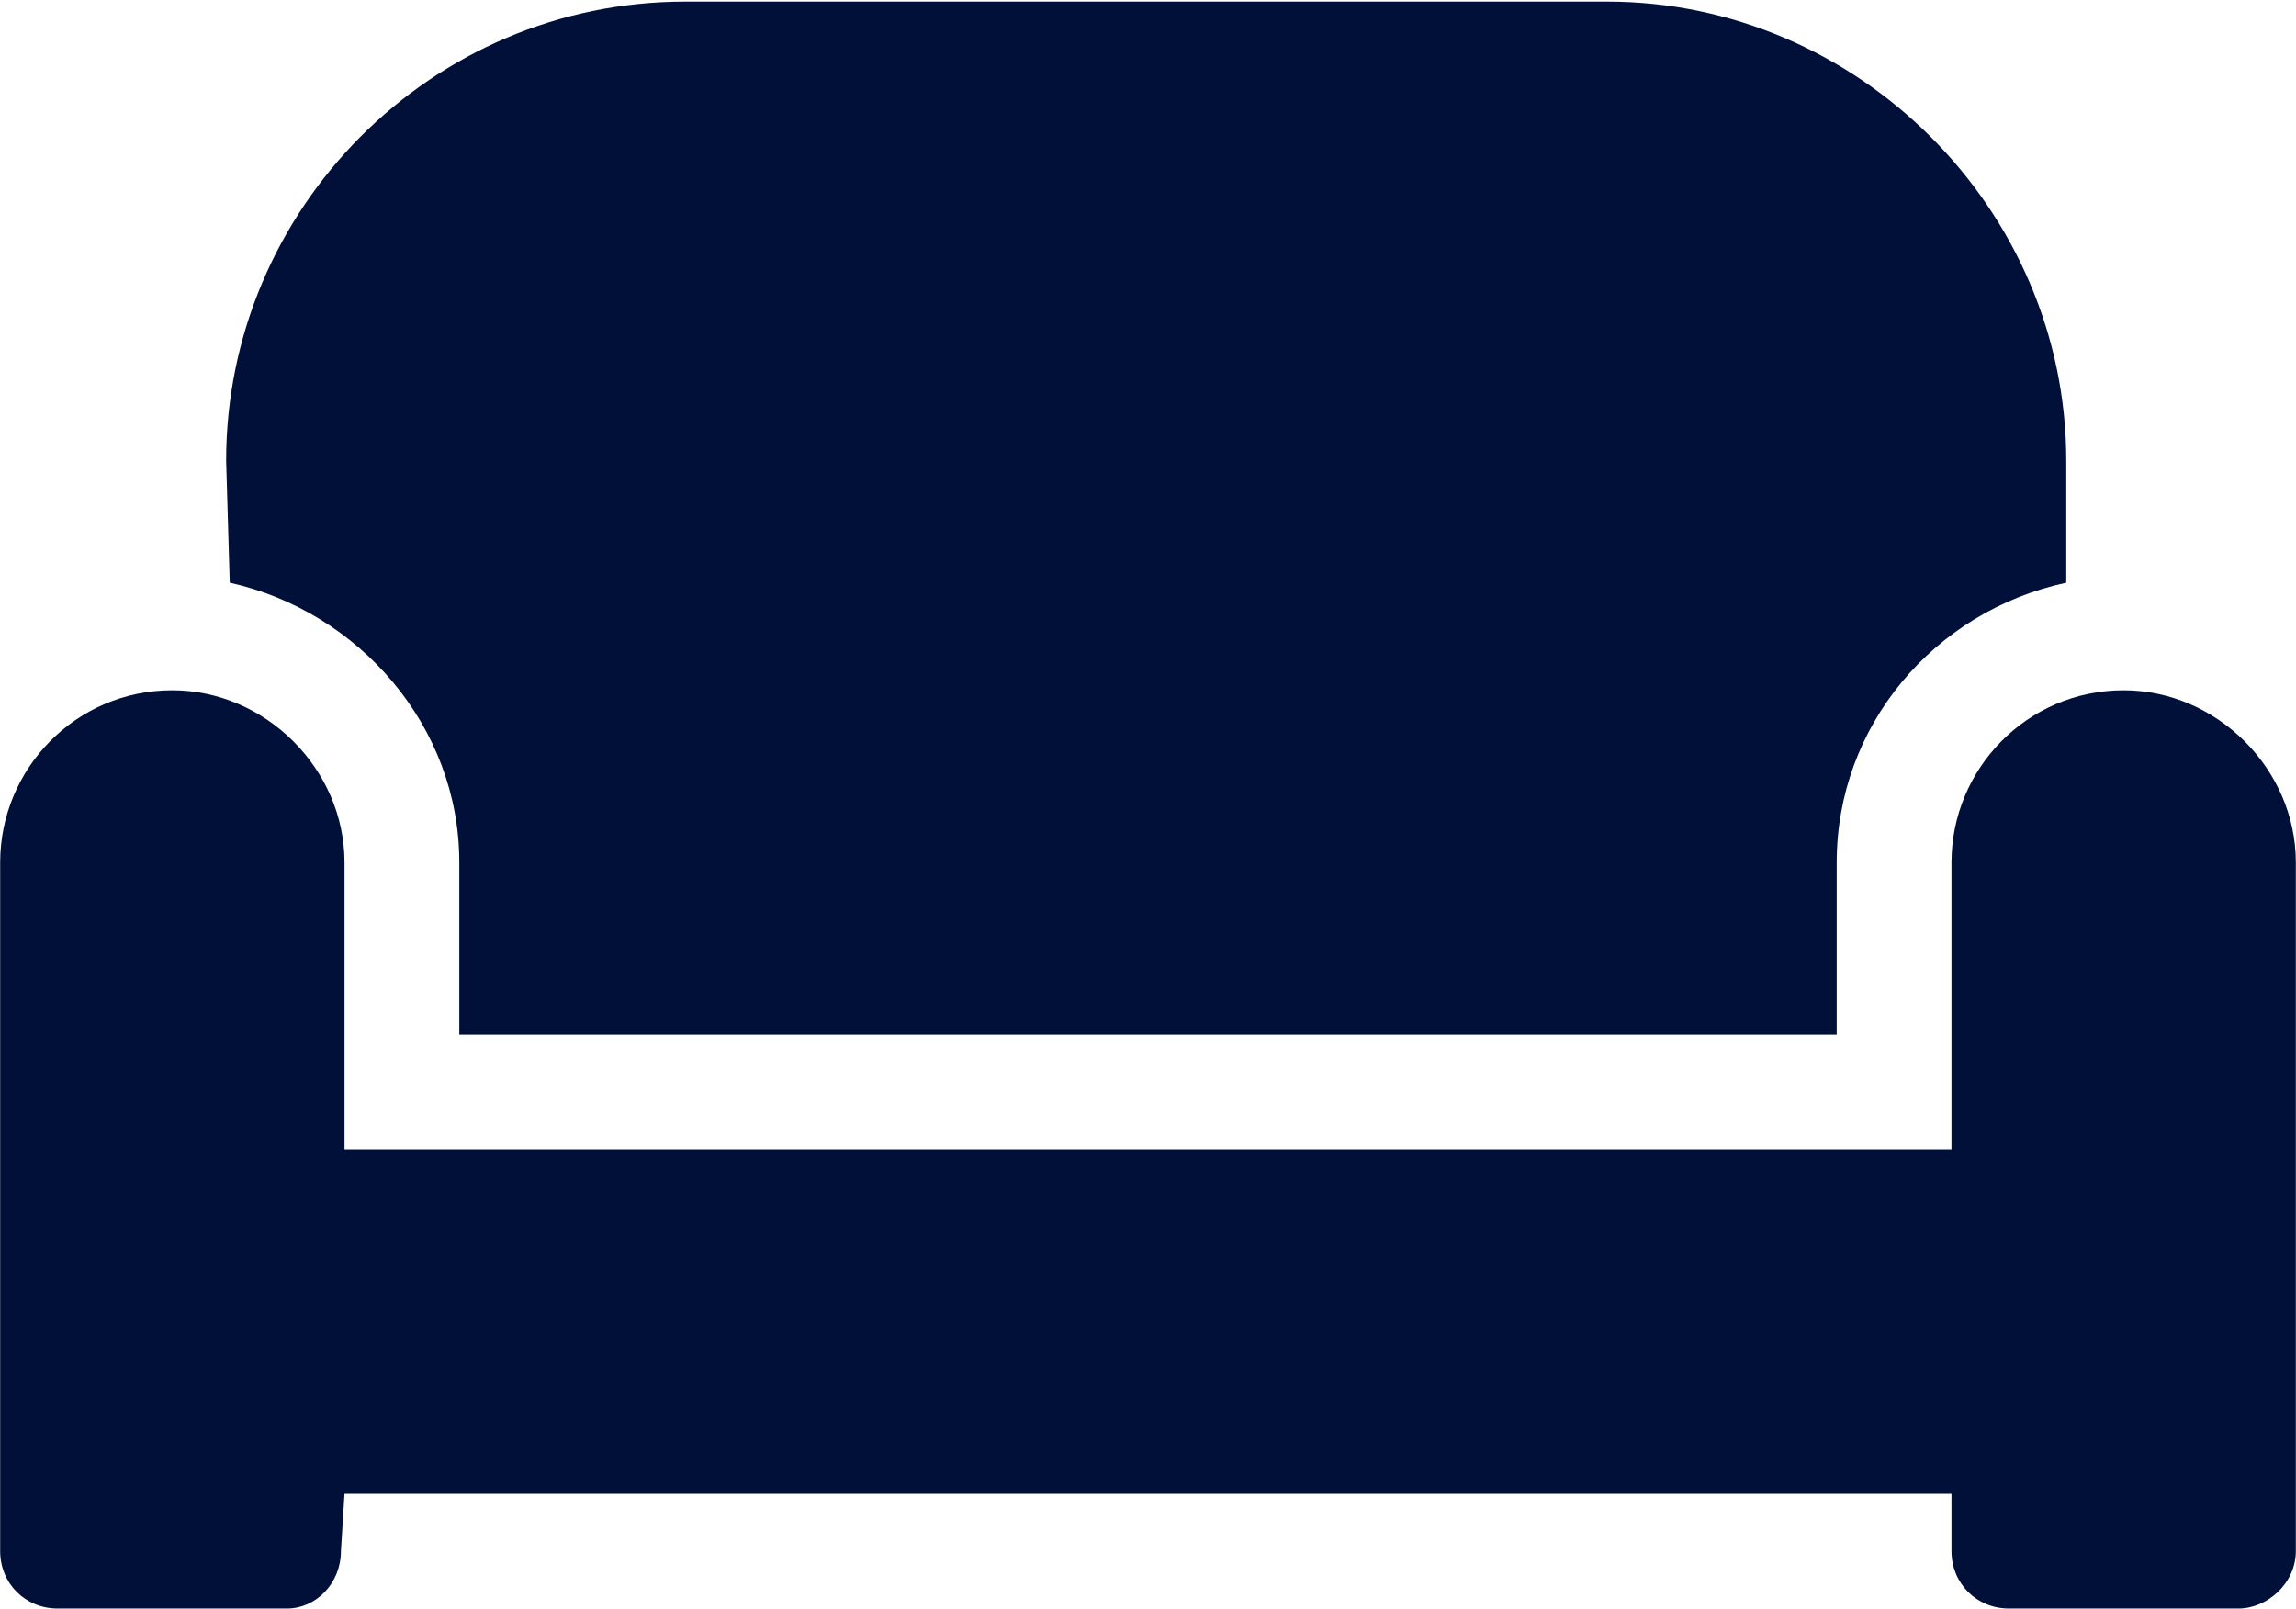 <svg width="996" height="698" fill="none" xmlns="http://www.w3.org/2000/svg"><path d="M921.239 299.45c40.457 0 74.69 34.232 74.69 74.689v298.757c0 14.005-12.448 24.897-24.897 24.897h-99.585c-14.005 0-24.897-10.892-24.897-24.897V648h-697.1l-1.556 24.896c0 14.005-10.892 24.897-23.341 24.897H24.968C10.963 697.793.07 686.901.07 672.896V374.139c0-40.457 32.677-74.689 74.69-74.689 40.456 0 74.689 34.232 74.689 74.689v124.482h697.1V374.139c0-40.457 32.677-74.689 74.689-74.689zm-721.996 74.689c0-59.129-43.569-108.922-99.586-121.37l-1.556-52.905C98.101 90.942 186.795.693 297.272.693h399.9c108.921 0 199.171 90.25 199.171 199.171v52.905c-57.573 12.448-99.586 62.241-99.586 121.37v74.689H199.243v-74.689z" fill="#001039"/></svg>
